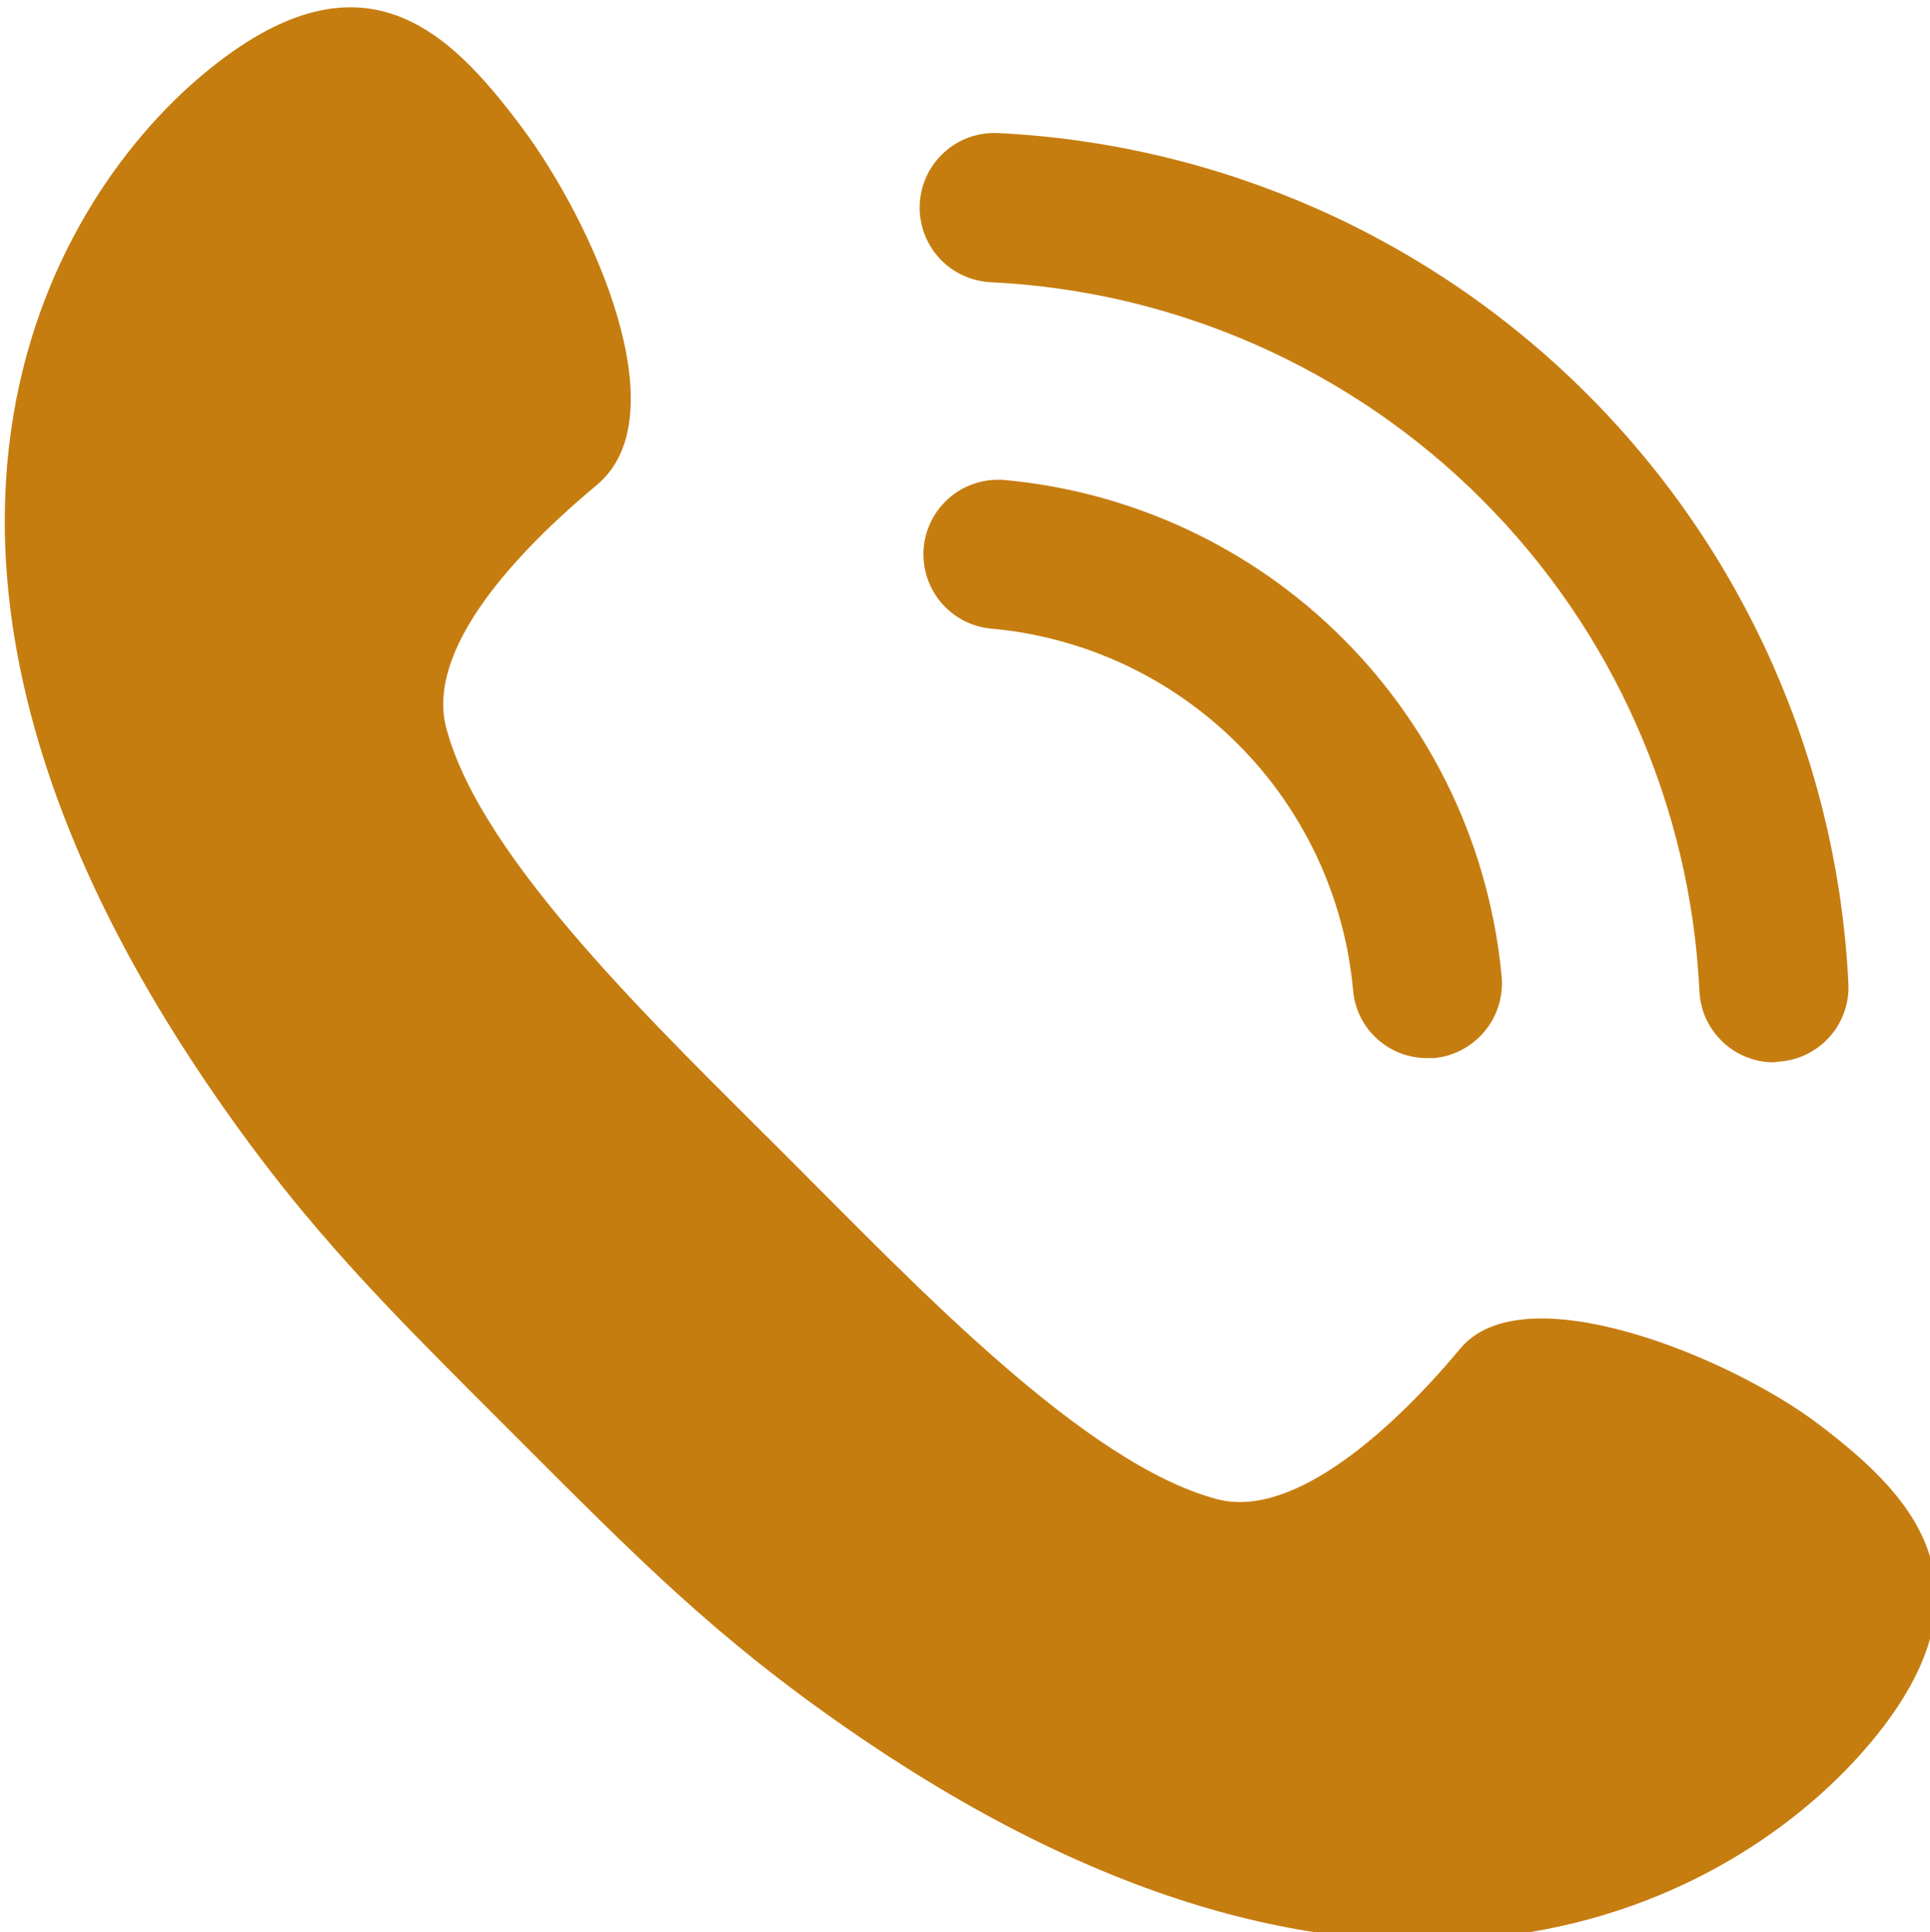 <?xml version="1.0" encoding="UTF-8" standalone="no"?>
<!-- Created with Inkscape (http://www.inkscape.org/) -->

<svg
   width="50.001mm"
   height="50.048mm"
   viewBox="0 0 50.001 50.048"
   version="1.1"
   id="svg689"
   inkscape:version="1.1.2 (b8e25be833, 2022-02-05)"
   sodipodi:docname="whatsapp-icon3.svg"
   xmlns:inkscape="http://www.inkscape.org/namespaces/inkscape"
   xmlns:sodipodi="http://sodipodi.sourceforge.net/DTD/sodipodi-0.dtd"
   xmlns="http://www.w3.org/2000/svg"
   xmlns:svg="http://www.w3.org/2000/svg">
  <sodipodi:namedview
     id="namedview691"
     pagecolor="#ffffff"
     bordercolor="#666666"
     borderopacity="1.0"
     inkscape:pageshadow="2"
     inkscape:pageopacity="0.0"
     inkscape:pagecheckerboard="0"
     inkscape:document-units="mm"
     showgrid="false"
     inkscape:zoom="0.50511364"
     inkscape:cx="94.038245"
     inkscape:cy="95.028121"
     inkscape:window-width="1600"
     inkscape:window-height="837"
     inkscape:window-x="-8"
     inkscape:window-y="-8"
     inkscape:window-maximized="1"
     inkscape:current-layer="g147" />
  <defs
     id="defs686">
    <clipPath
       id="ac5ec5b81f">
      <path
         d="m 472.414,764.285 h 312 v 312 h -312 z m 0,0"
         clip-rule="nonzero"
         id="path99" />
    </clipPath>
  </defs>
  <g
     inkscape:label="Layer 1"
     inkscape:groupmode="layer"
     id="layer1"
     transform="translate(-80.026,-123.711)">
    <g
       clip-path="url(#ac5ec5b81f)"
       id="g147"
       transform="matrix(0.353,0,0,0.353,-116.667,-175.894)">
      <path
         fill="#c67d10"
         d="m 661.945,926.375 c -0.34,0.004 -0.676,-0.027 -1.008,-0.09 -0.332,-0.059 -0.656,-0.152 -0.973,-0.273 -0.312,-0.121 -0.613,-0.273 -0.902,-0.449 -0.285,-0.18 -0.555,-0.383 -0.805,-0.609 -0.25,-0.227 -0.477,-0.477 -0.68,-0.746 -0.203,-0.273 -0.379,-0.559 -0.527,-0.863 -0.148,-0.301 -0.27,-0.617 -0.359,-0.941 -0.09,-0.324 -0.152,-0.656 -0.18,-0.992 -0.078,-0.848 -0.191,-1.688 -0.34,-2.523 -0.148,-0.836 -0.336,-1.664 -0.559,-2.484 -0.219,-0.82 -0.477,-1.629 -0.77,-2.426 -0.289,-0.797 -0.617,-1.582 -0.977,-2.352 -0.359,-0.77 -0.754,-1.52 -1.18,-2.254 -0.426,-0.738 -0.879,-1.453 -1.367,-2.148 -0.488,-0.695 -1.004,-1.367 -1.551,-2.02 -0.547,-0.648 -1.121,-1.273 -1.723,-1.875 -0.598,-0.602 -1.223,-1.172 -1.875,-1.719 -0.652,-0.547 -1.324,-1.062 -2.02,-1.551 -0.695,-0.488 -1.41,-0.945 -2.145,-1.371 -0.734,-0.426 -1.488,-0.816 -2.258,-1.18 -0.77,-0.359 -1.551,-0.684 -2.348,-0.977 -0.801,-0.293 -1.609,-0.547 -2.43,-0.77 -0.816,-0.223 -1.645,-0.406 -2.48,-0.559 -0.836,-0.148 -1.68,-0.262 -2.523,-0.336 -0.359,-0.031 -0.711,-0.102 -1.055,-0.199 -0.348,-0.102 -0.676,-0.238 -0.996,-0.402 -0.32,-0.168 -0.617,-0.363 -0.898,-0.59 -0.281,-0.223 -0.535,-0.473 -0.766,-0.75 -0.23,-0.277 -0.434,-0.57 -0.605,-0.887 -0.172,-0.316 -0.312,-0.645 -0.418,-0.988 -0.109,-0.34 -0.18,-0.691 -0.219,-1.051 -0.039,-0.355 -0.043,-0.715 -0.012,-1.07 0.031,-0.359 0.098,-0.711 0.199,-1.055 0.102,-0.348 0.234,-0.676 0.402,-0.996 0.164,-0.32 0.363,-0.617 0.586,-0.898 0.227,-0.277 0.477,-0.535 0.754,-0.766 0.273,-0.23 0.57,-0.434 0.887,-0.605 0.312,-0.172 0.645,-0.312 0.984,-0.418 0.344,-0.109 0.695,-0.18 1.051,-0.219 0.359,-0.039 0.715,-0.043 1.074,-0.012 1.16,0.105 2.316,0.262 3.465,0.469 1.148,0.207 2.285,0.461 3.41,0.766 1.125,0.309 2.234,0.66 3.328,1.062 1.098,0.398 2.172,0.848 3.227,1.344 1.059,0.492 2.09,1.031 3.098,1.617 1.012,0.582 1.992,1.211 2.949,1.879 0.953,0.672 1.879,1.379 2.77,2.129 0.895,0.75 1.754,1.539 2.578,2.363 0.824,0.824 1.613,1.68 2.363,2.574 0.75,0.891 1.461,1.816 2.133,2.77 0.668,0.953 1.297,1.934 1.883,2.945 0.586,1.008 1.125,2.039 1.621,3.094 0.496,1.055 0.945,2.133 1.348,3.227 0.402,1.094 0.758,2.203 1.062,3.328 0.305,1.125 0.562,2.262 0.77,3.41 0.211,1.148 0.367,2.301 0.473,3.461 0.035,0.359 0.031,0.719 -0.008,1.078 -0.039,0.359 -0.113,0.711 -0.219,1.055 -0.105,0.344 -0.246,0.676 -0.418,0.992 -0.172,0.316 -0.375,0.613 -0.605,0.891 -0.23,0.277 -0.484,0.527 -0.766,0.754 -0.281,0.23 -0.578,0.426 -0.898,0.594 -0.316,0.168 -0.648,0.305 -0.996,0.41 -0.344,0.102 -0.695,0.172 -1.055,0.203 z m 0,0"
         fill-opacity="1"
         fill-rule="nonzero"
         id="path151" />
      <path
         fill="#c67d10"
         d="m 687.398,926.688 c -0.348,0 -0.695,-0.035 -1.039,-0.098 -0.344,-0.066 -0.676,-0.168 -1,-0.297 -0.324,-0.129 -0.633,-0.289 -0.93,-0.48 -0.293,-0.188 -0.566,-0.402 -0.816,-0.645 -0.254,-0.242 -0.48,-0.508 -0.684,-0.793 -0.203,-0.285 -0.375,-0.586 -0.52,-0.906 -0.145,-0.316 -0.258,-0.645 -0.336,-0.988 -0.082,-0.34 -0.129,-0.684 -0.145,-1.031 -0.082,-1.68 -0.238,-3.352 -0.473,-5.02 -0.234,-1.664 -0.547,-3.316 -0.934,-4.949 -0.387,-1.637 -0.848,-3.254 -1.383,-4.848 -0.539,-1.594 -1.145,-3.16 -1.828,-4.695 -0.68,-1.539 -1.43,-3.043 -2.246,-4.512 -0.82,-1.469 -1.707,-2.895 -2.656,-4.281 -0.949,-1.387 -1.965,-2.727 -3.039,-4.02 -1.074,-1.293 -2.207,-2.535 -3.395,-3.727 -1.188,-1.188 -2.43,-2.32 -3.723,-3.395 -1.293,-1.074 -2.633,-2.086 -4.02,-3.039 -1.387,-0.949 -2.816,-1.832 -4.285,-2.652 -1.469,-0.82 -2.973,-1.57 -4.508,-2.25 -1.539,-0.68 -3.105,-1.289 -4.699,-1.824 -1.594,-0.535 -3.207,-1 -4.844,-1.387 -1.637,-0.387 -3.289,-0.695 -4.953,-0.93 -1.664,-0.234 -3.336,-0.395 -5.016,-0.473 -0.359,-0.019 -0.715,-0.07 -1.062,-0.156 -0.352,-0.086 -0.688,-0.207 -1.012,-0.359 -0.328,-0.152 -0.633,-0.336 -0.926,-0.547 -0.289,-0.215 -0.555,-0.453 -0.797,-0.719 -0.242,-0.266 -0.457,-0.555 -0.641,-0.863 -0.188,-0.305 -0.34,-0.629 -0.465,-0.969 -0.121,-0.336 -0.207,-0.684 -0.262,-1.039 -0.055,-0.355 -0.074,-0.715 -0.055,-1.074 0.016,-0.359 0.066,-0.711 0.152,-1.062 0.086,-0.348 0.207,-0.684 0.359,-1.012 0.152,-0.324 0.336,-0.633 0.551,-0.922 0.211,-0.289 0.449,-0.555 0.719,-0.797 0.266,-0.242 0.551,-0.457 0.859,-0.645 0.309,-0.184 0.629,-0.34 0.969,-0.461 0.34,-0.121 0.684,-0.211 1.039,-0.262 0.355,-0.055 0.715,-0.074 1.074,-0.059 2.016,0.098 4.023,0.289 6.023,0.57 1.996,0.285 3.98,0.66 5.945,1.125 1.961,0.465 3.902,1.02 5.816,1.664 1.91,0.645 3.789,1.375 5.637,2.191 1.848,0.816 3.648,1.719 5.414,2.703 1.762,0.984 3.477,2.047 5.141,3.188 1.664,1.141 3.273,2.359 4.824,3.648 1.555,1.289 3.043,2.648 4.473,4.078 1.426,1.426 2.785,2.914 4.074,4.469 1.293,1.551 2.508,3.16 3.648,4.824 1.145,1.668 2.207,3.379 3.191,5.145 0.98,1.762 1.883,3.566 2.699,5.41 0.816,1.848 1.551,3.727 2.195,5.641 0.641,1.914 1.199,3.852 1.664,5.816 0.465,1.965 0.84,3.945 1.121,5.945 0.281,1.996 0.473,4.004 0.57,6.023 0.016,0.359 -0.004,0.715 -0.059,1.07 -0.055,0.355 -0.145,0.703 -0.266,1.039 -0.125,0.34 -0.277,0.66 -0.465,0.969 -0.188,0.309 -0.402,0.594 -0.645,0.859 -0.246,0.266 -0.512,0.504 -0.801,0.715 -0.293,0.211 -0.602,0.395 -0.926,0.547 -0.328,0.152 -0.664,0.27 -1.016,0.355 -0.348,0.082 -0.703,0.133 -1.062,0.148 z m 0,0"
         fill-opacity="1"
         fill-rule="nonzero"
         id="path153" />
      <path
         fill="#c67d10"
         d="m 694.539,976.551 c 9.703,-11.641 2.562,-18.43 -3.879,-23.32 -6.441,-4.891 -21.613,-11.137 -26.273,-5.551 -4.656,5.59 -12.105,12.574 -17.848,11.062 -9.703,-2.562 -22.082,-15.641 -31.512,-25.07 -9.43,-9.43 -22.508,-21.809 -25.07,-31.512 -1.512,-5.742 4.969,-12.766 11.062,-17.848 6.09,-5.086 -0.312,-19.289 -5.551,-26.273 -5.238,-6.984 -11.68,-13.582 -23.32,-3.879 -11.645,9.699 -26.352,35.504 0.773,74.855 6.945,10.09 12.922,15.91 21.887,24.875 8.965,8.965 14.785,14.938 24.875,21.887 39.352,27.125 65.156,12.418 74.855,0.773 z m 0,0"
         fill-opacity="1"
         fill-rule="nonzero"
         id="path149" />
    </g>
  </g>
</svg>
